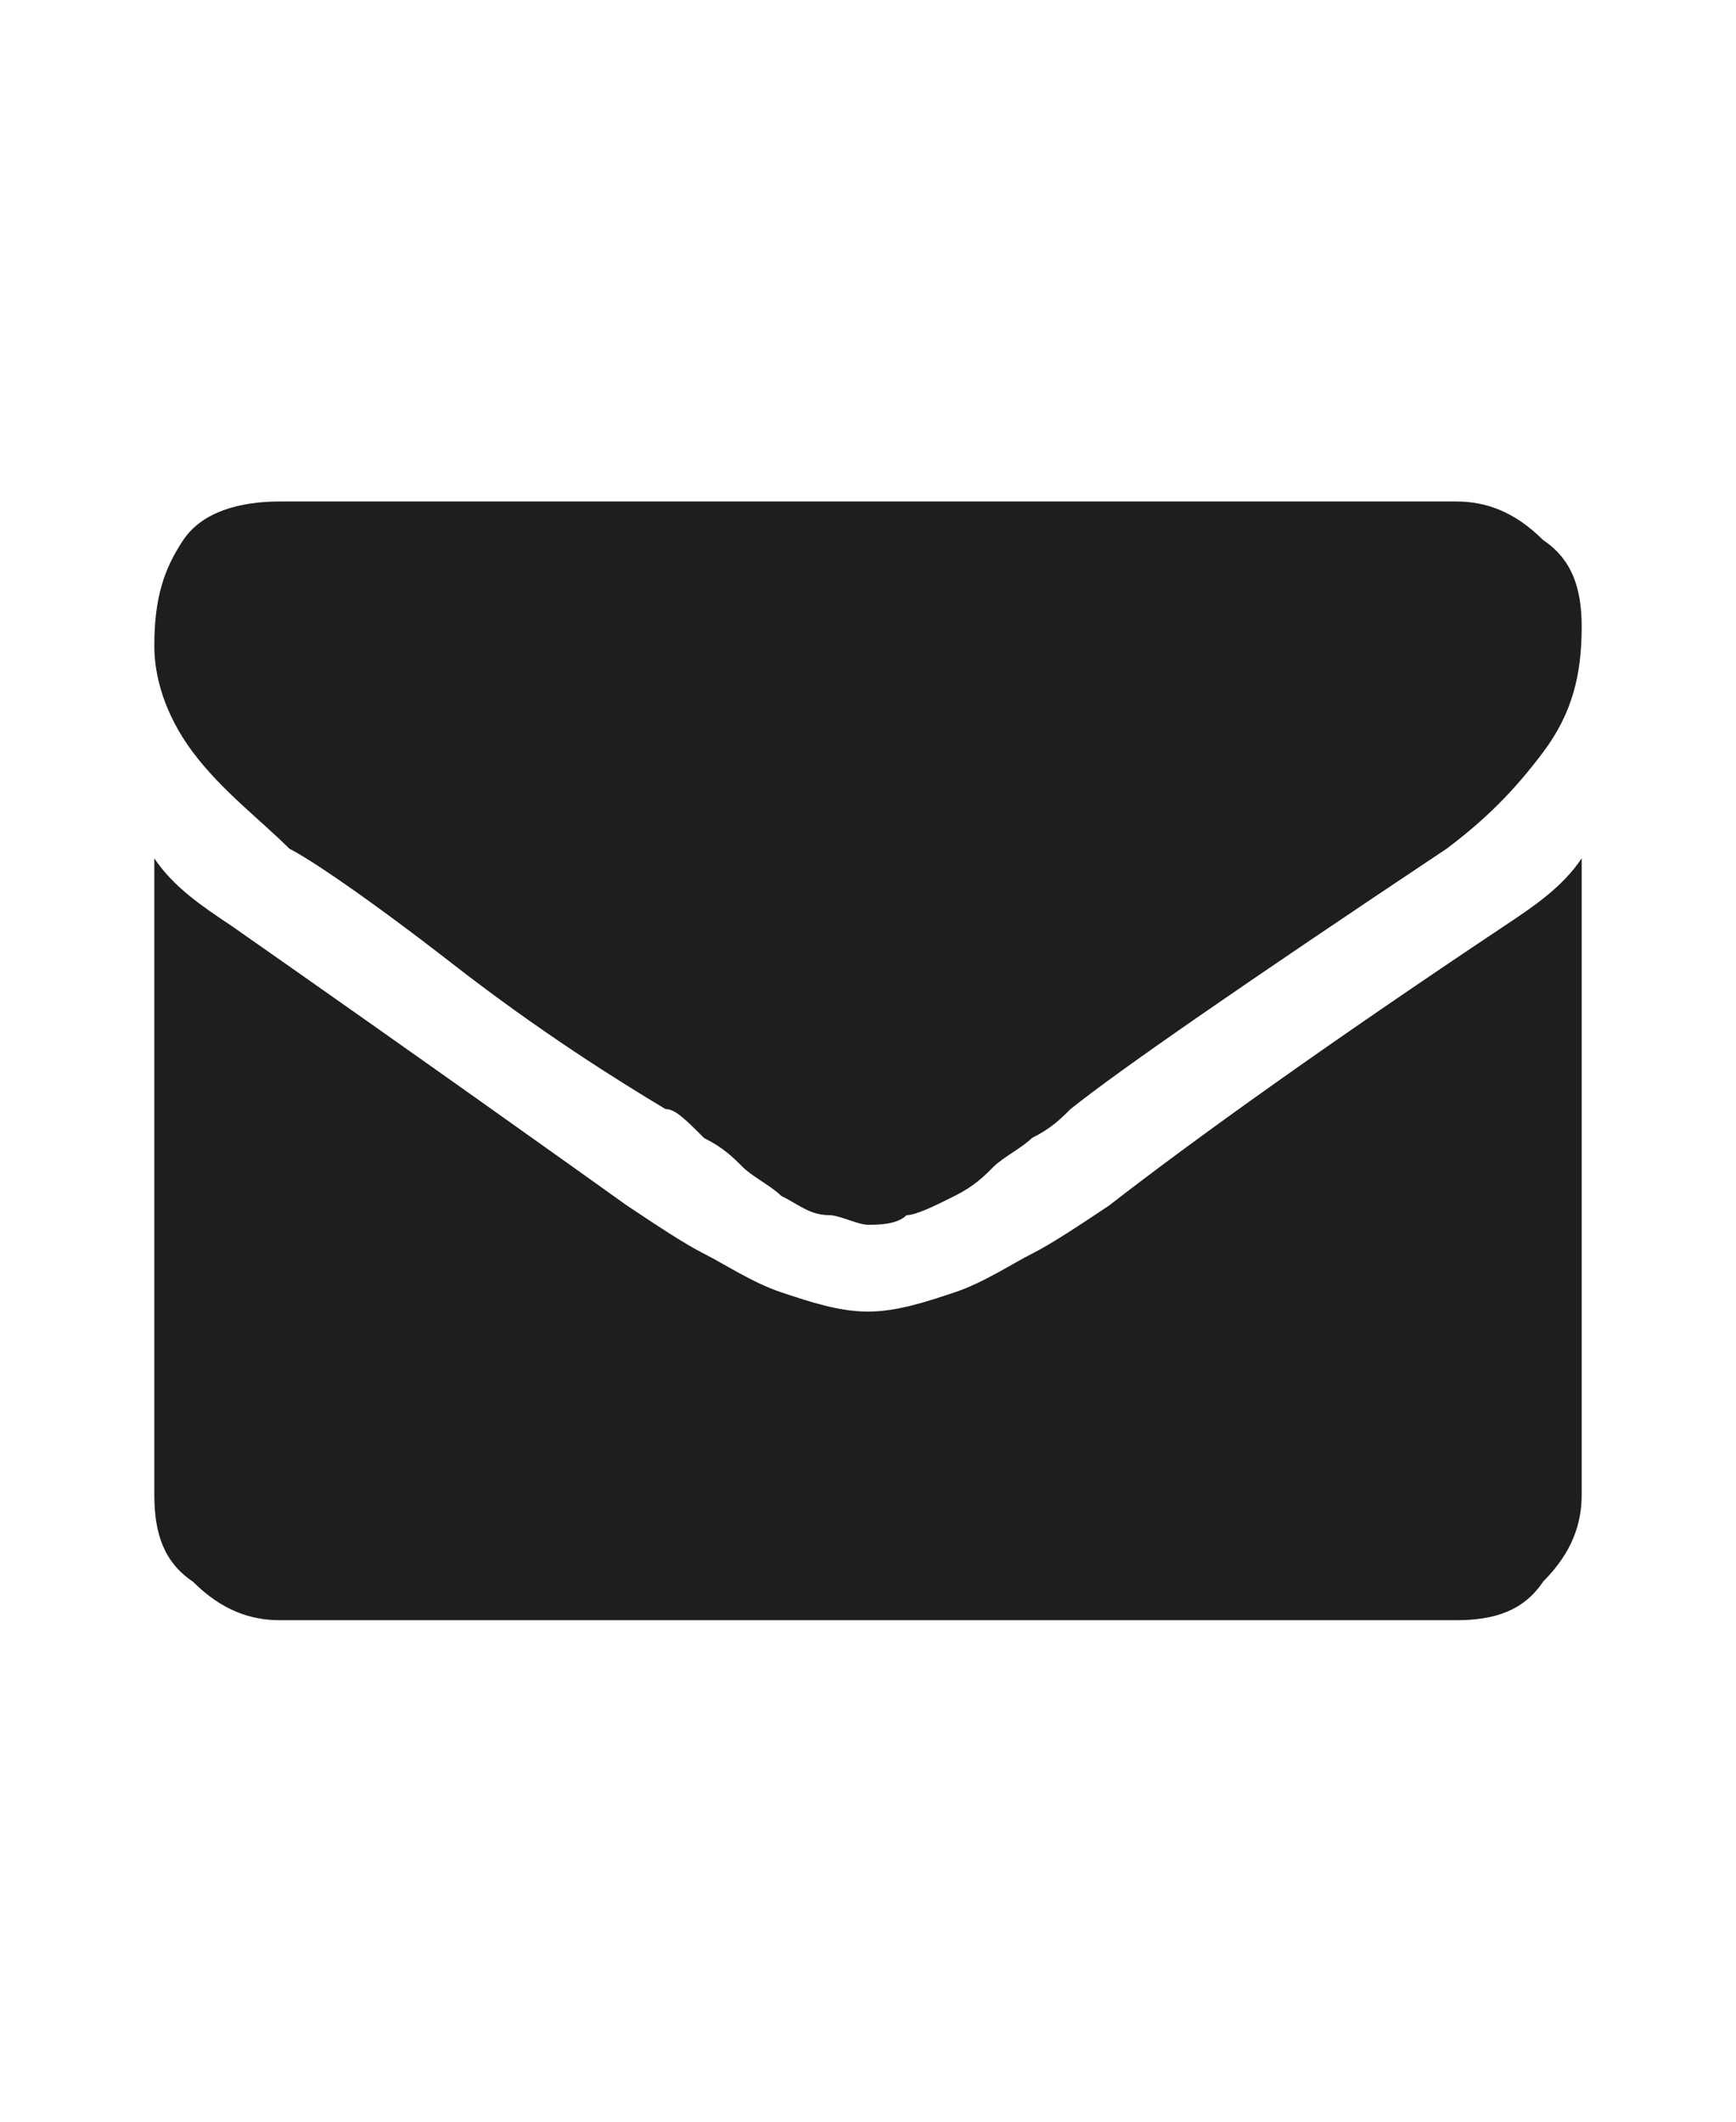 <?xml version="1.0" encoding="utf-8"?>
<!-- Generator: Adobe Illustrator 18.1.1, SVG Export Plug-In . SVG Version: 6.00 Build 0)  -->
<svg version="1.1" id="圖層_1" xmlns="http://www.w3.org/2000/svg" xmlns:xlink="http://www.w3.org/1999/xlink" x="0px" y="0px"
	 viewBox="-1 0 18 22" enable-background="new -1 0 18 22" xml:space="preserve">
<g>
	<g>
		<path fill="#1D1E1E" d="M2,8.8c0.2,0.1,0.8,0.5,1.7,1.2c0.9,0.7,1.7,1.2,2.2,1.5c0.1,0,0.2,0.1,0.4,0.3c0.2,0.1,0.3,0.2,0.4,0.3
			c0.1,0.1,0.3,0.2,0.4,0.3c0.2,0.1,0.3,0.2,0.5,0.2c0.1,0,0.3,0.1,0.4,0.1h0h0c0.1,0,0.3,0,0.4-0.1c0.1,0,0.3-0.1,0.5-0.2
			c0.2-0.1,0.3-0.2,0.4-0.3c0.1-0.1,0.3-0.2,0.4-0.3c0.2-0.1,0.3-0.2,0.4-0.3c0.5-0.4,1.8-1.3,3.9-2.7c0.4-0.3,0.7-0.6,1-1
			c0.3-0.4,0.4-0.8,0.4-1.3c0-0.4-0.1-0.7-0.4-0.9c-0.3-0.3-0.6-0.4-0.9-0.4H1.9c-0.4,0-0.8,0.1-1,0.4C0.7,5.9,0.6,6.2,0.6,6.7
			C0.6,7,0.7,7.4,1,7.8C1.3,8.2,1.7,8.5,2,8.8z"/>
		<path fill="#1D1E1E" d="M14.6,9.6c-1.8,1.2-3.2,2.2-4.1,2.9c-0.3,0.2-0.6,0.4-0.8,0.5c-0.2,0.1-0.5,0.3-0.8,0.4
			c-0.3,0.1-0.6,0.2-0.9,0.2h0h0c-0.3,0-0.6-0.1-0.9-0.2c-0.3-0.1-0.6-0.3-0.8-0.4c-0.2-0.1-0.5-0.3-0.8-0.5C4.8,12,3.4,11,1.4,9.6
			C1.1,9.4,0.8,9.2,0.6,8.9v6.6c0,0.4,0.1,0.7,0.4,0.9c0.3,0.3,0.6,0.4,0.9,0.4h12.2c0.4,0,0.7-0.1,0.9-0.4c0.3-0.3,0.4-0.6,0.4-0.9
			V8.9C15.2,9.2,14.9,9.4,14.6,9.6z"/>
	</g>
</g>
</svg>
